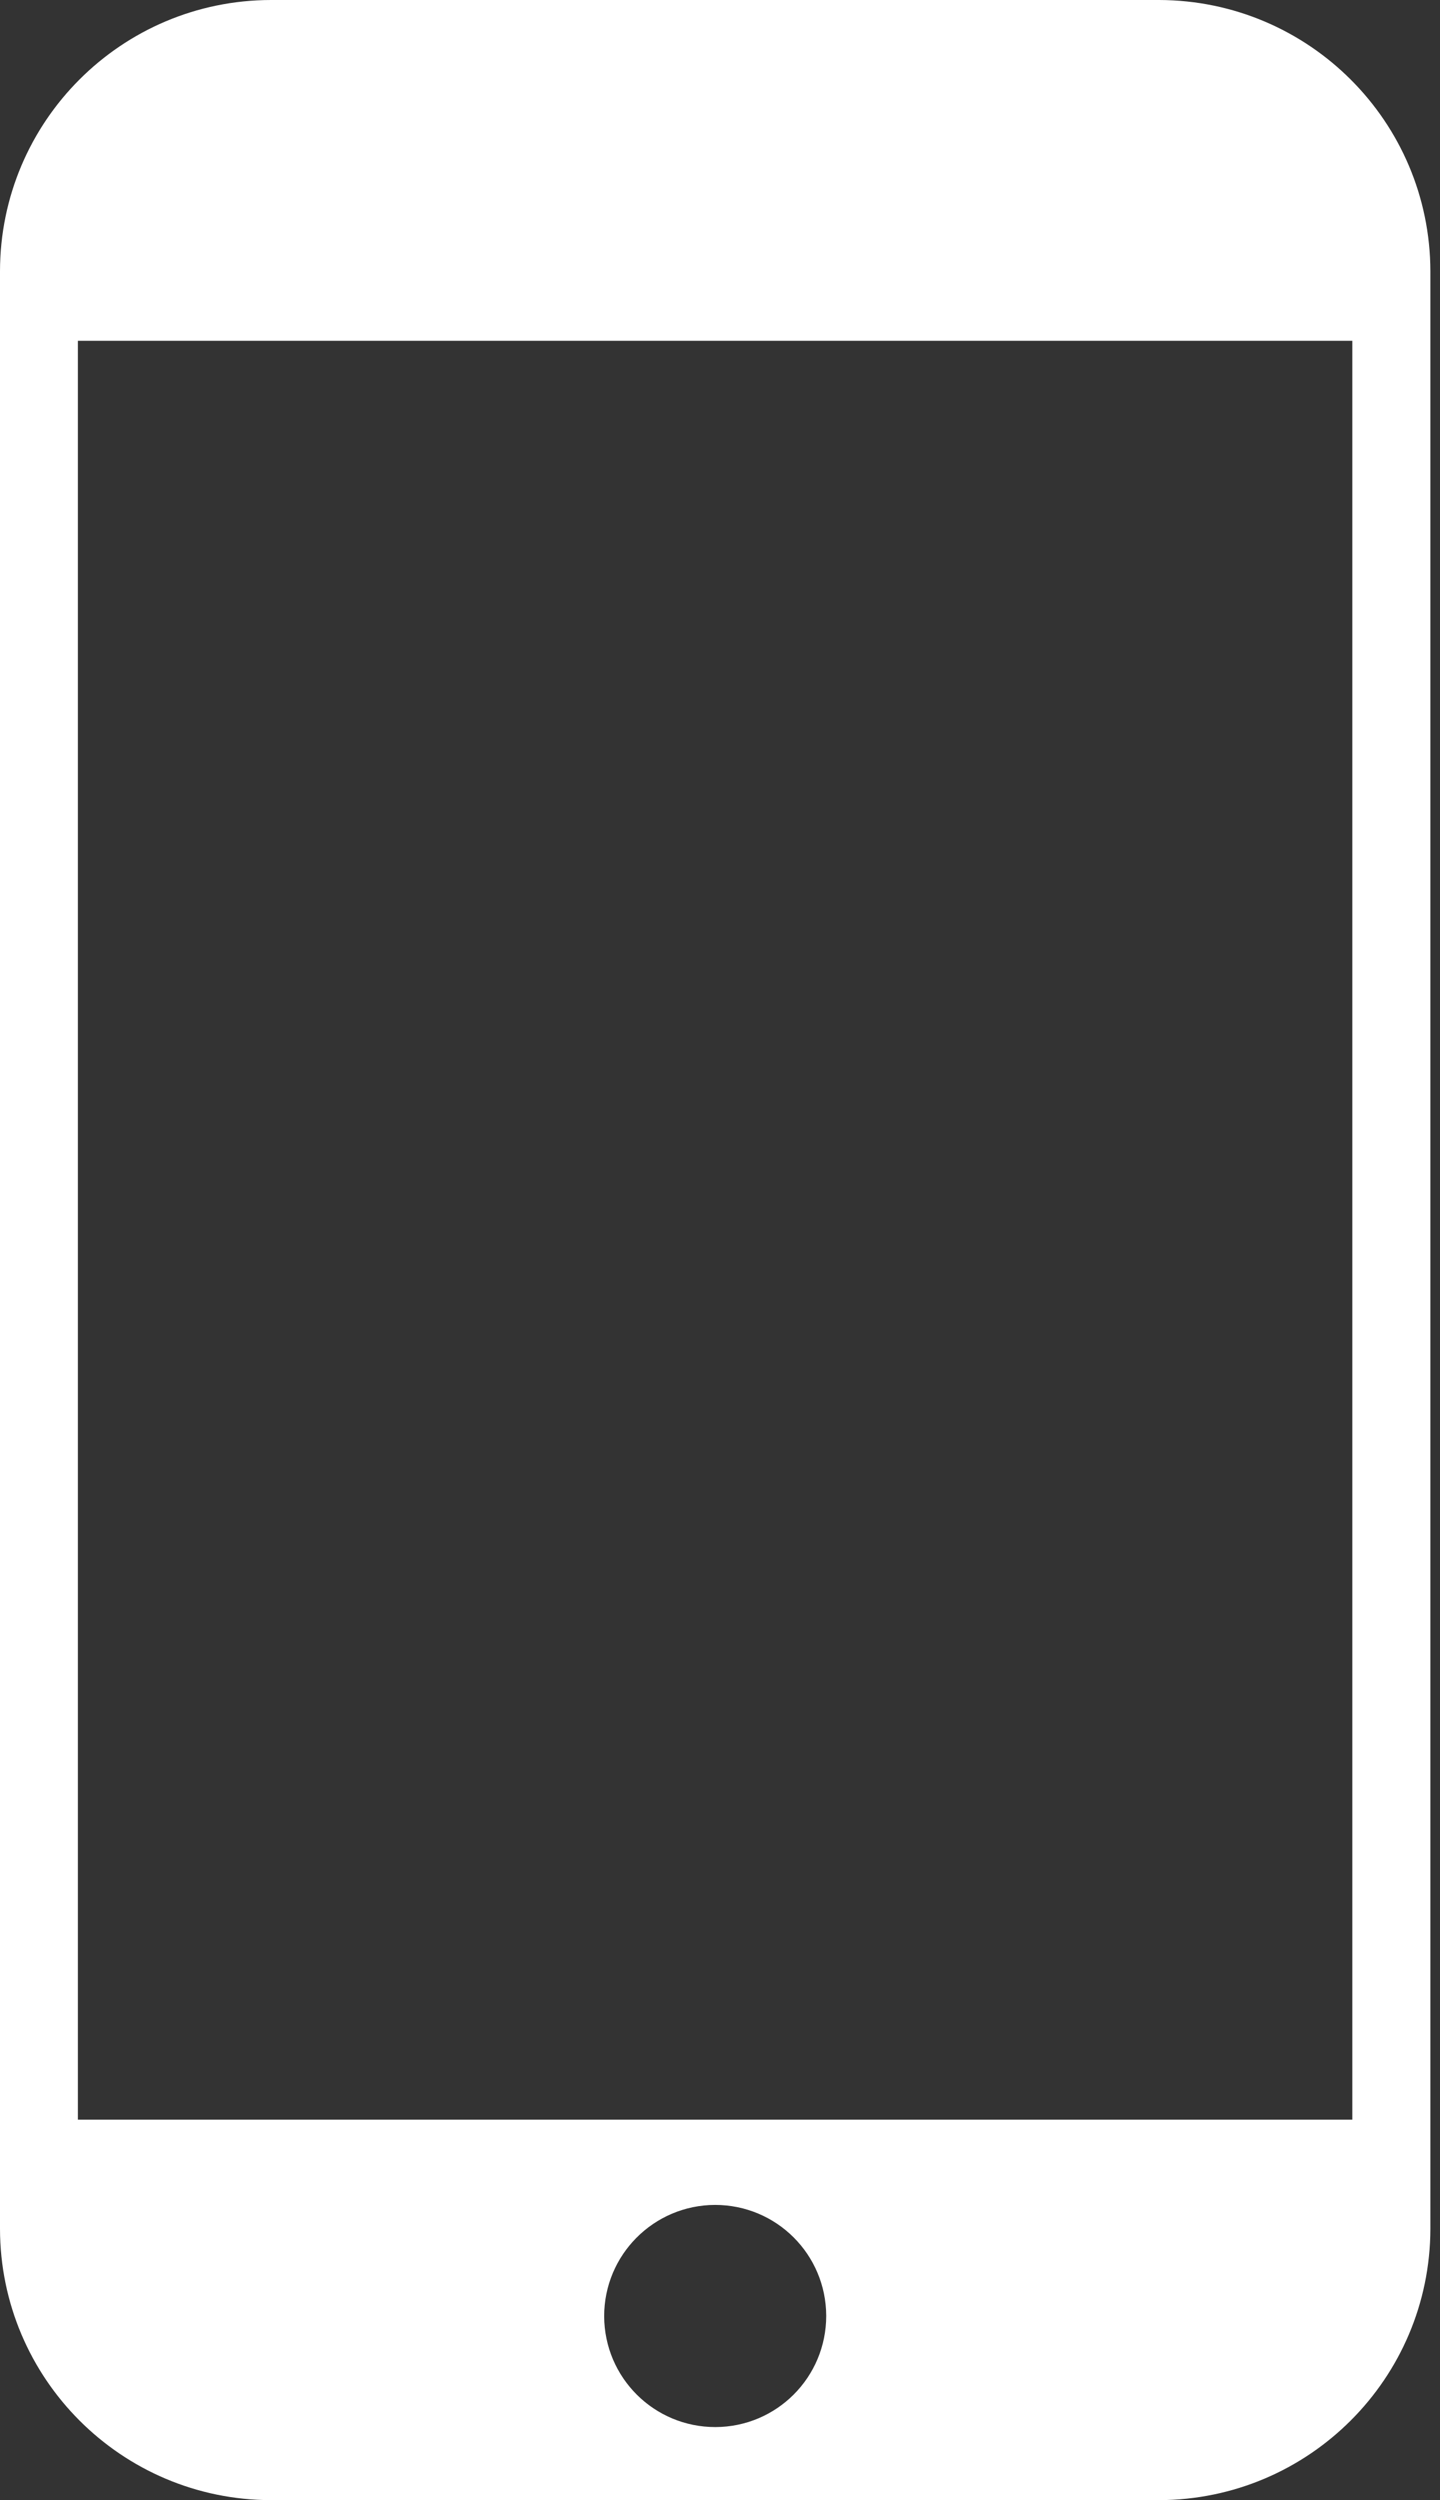 <svg width="34" height="59" viewBox="0 0 34 59" fill="none" xmlns="http://www.w3.org/2000/svg">
<rect x="0" y="0" width="34" height="59" fill="#333333" stroke="none"/>
<path fill-rule="evenodd" clip-rule="evenodd" d="M6.4 0H27.368C30.902 0.01 33.764 2.866 33.773 6.4V52.6C33.764 56.133 30.902 58.99 27.368 59H6.4C2.866 58.995 0.005 56.129 0 52.595V6.4C0.005 2.866 2.866 0.005 6.4 0ZM16.882 52.033C18.332 52.033 19.503 53.2 19.508 54.65C19.508 56.1 18.341 57.272 16.891 57.276C15.441 57.276 14.27 56.109 14.265 54.66C14.265 53.209 15.437 52.038 16.882 52.033ZM31.93 50.021V8.042H1.839V50.021H31.93Z" fill="white"/>
</svg>
